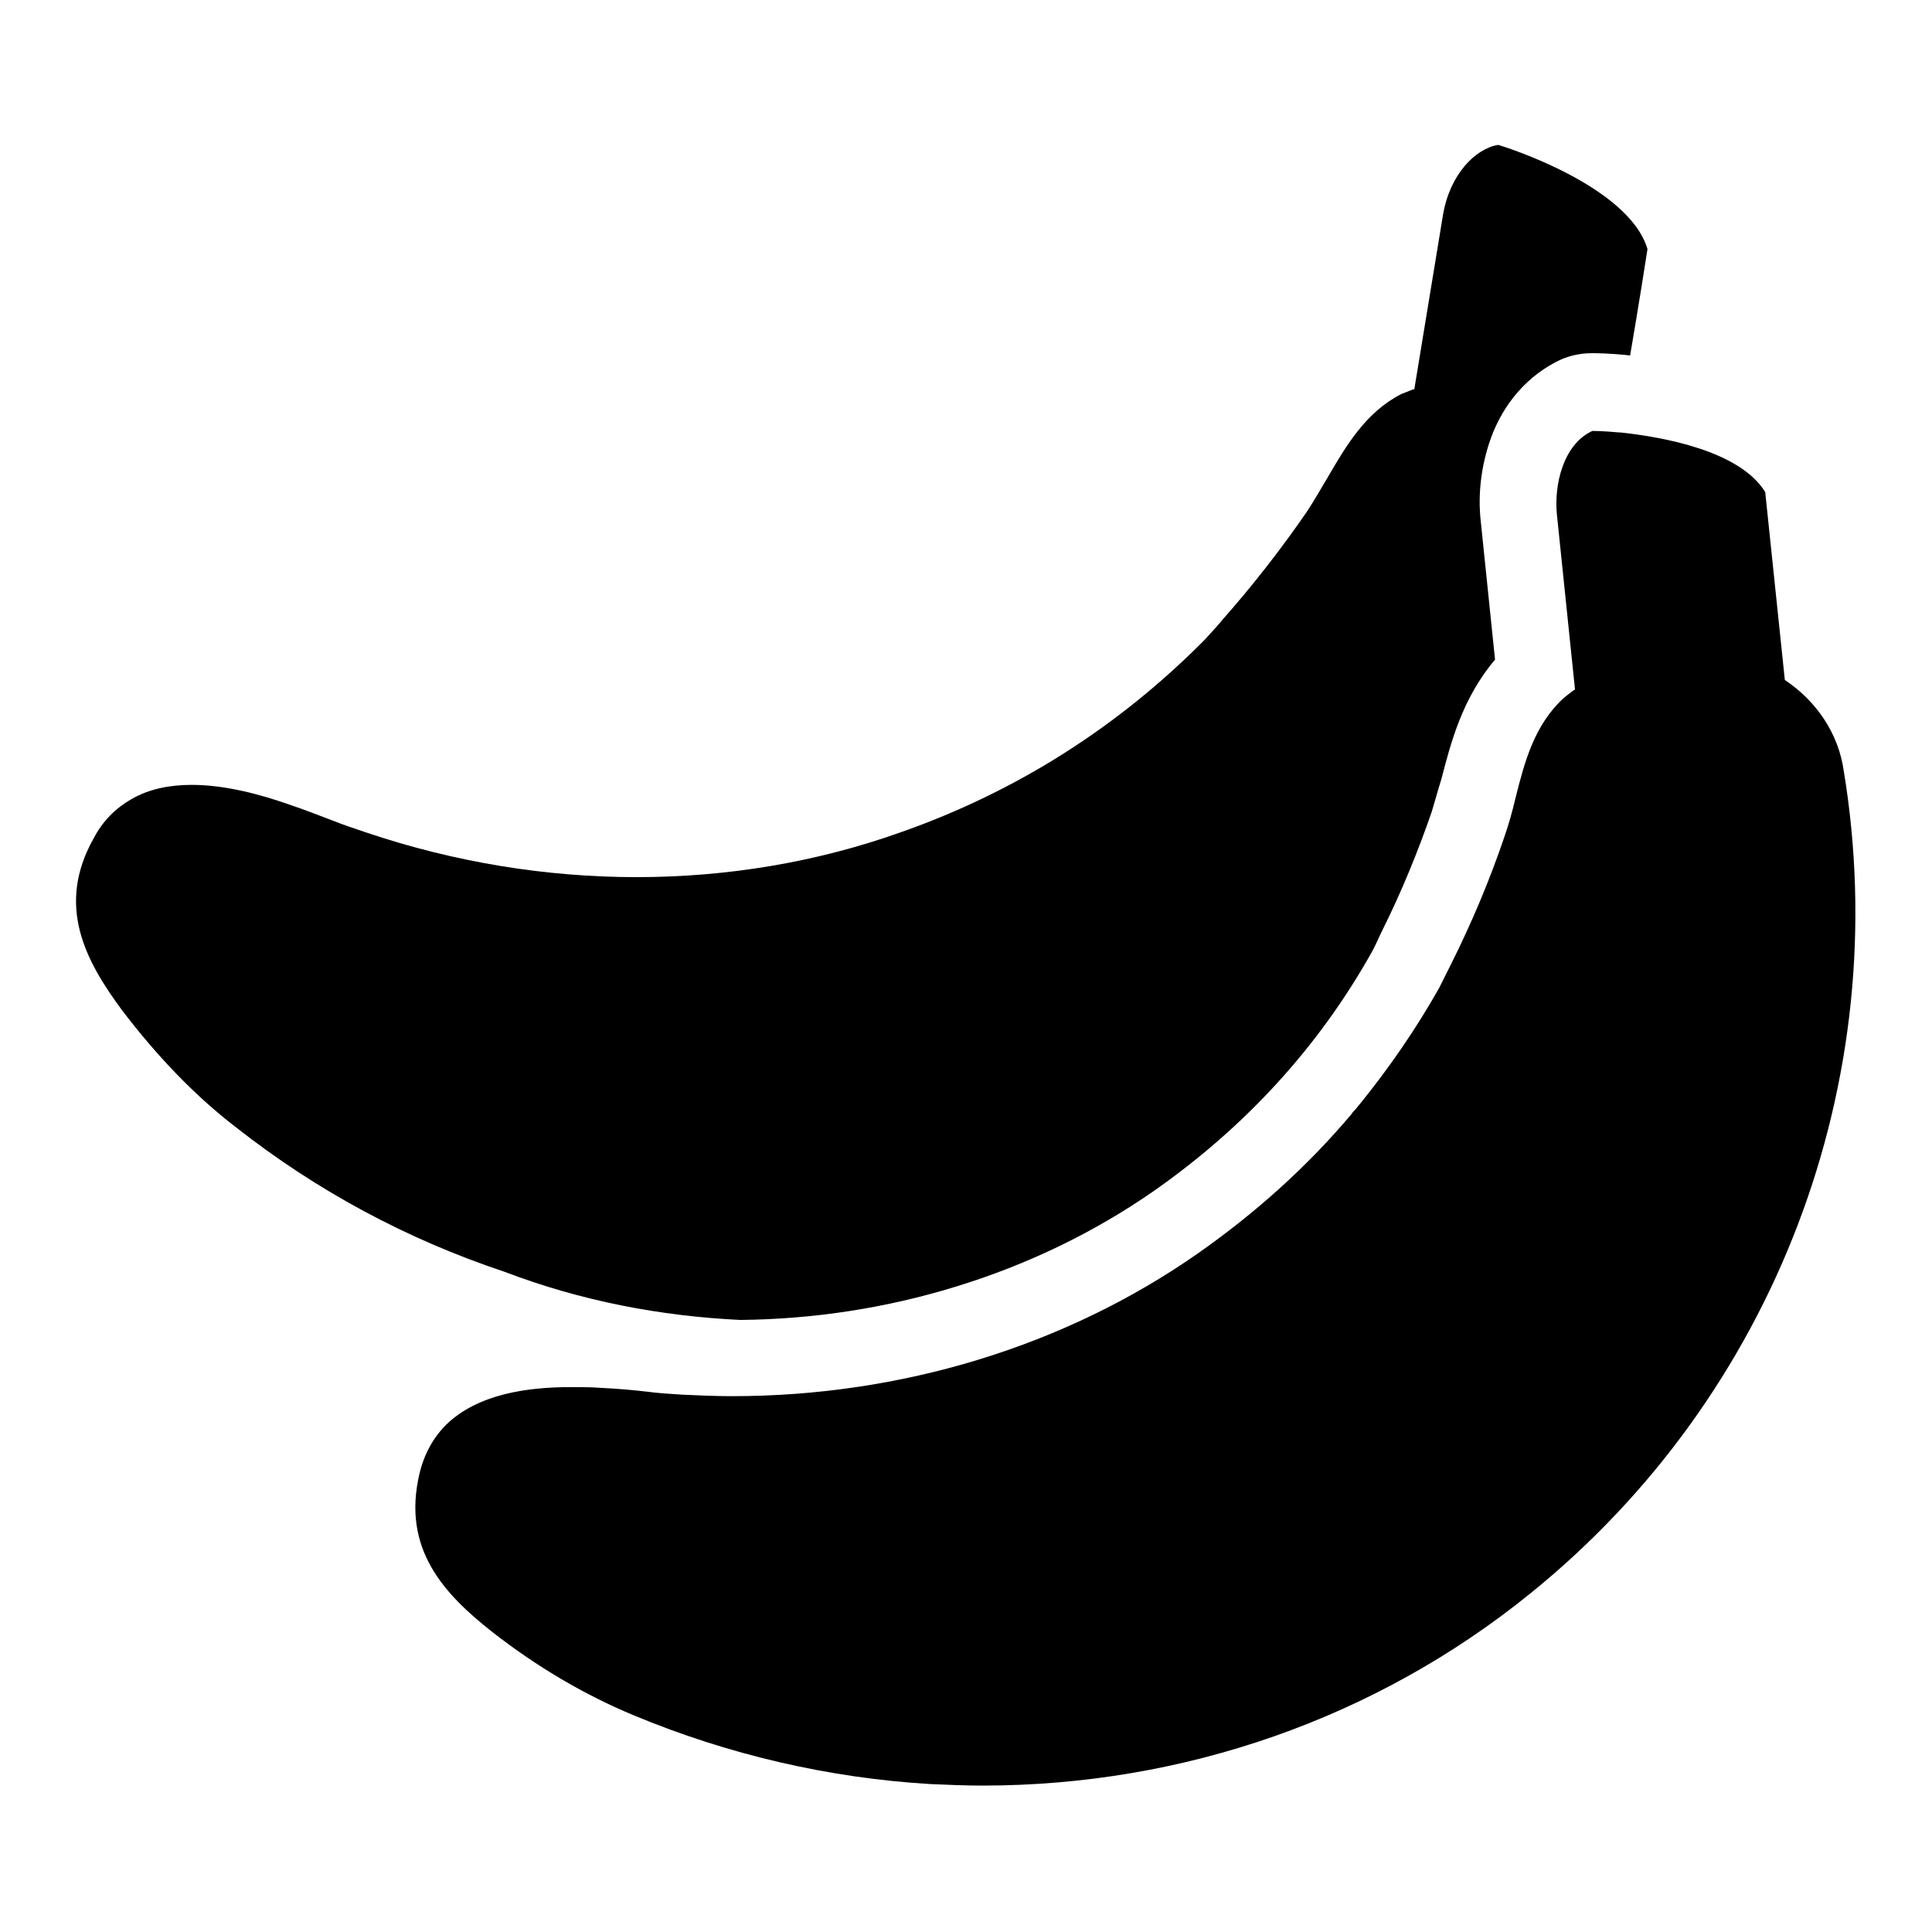 <?xml version="1.0" encoding="utf-8"?>
<!-- Svg Vector Icons : http://www.onlinewebfonts.com/icon -->
<!DOCTYPE svg PUBLIC "-//W3C//DTD SVG 1.1//EN" "http://www.w3.org/Graphics/SVG/1.1/DTD/svg11.dtd">
<svg version="1.1" xmlns="http://www.w3.org/2000/svg" xmlns:xlink="http://www.w3.org/1999/xlink" x="0px" y="0px" viewBox="0 0 256 256" enable-background="new 0 0 256 256" xml:space="preserve">
<g><g><g><path fill="#000000" d="M98.1,174.9c9.8-0.1,19.4-1.6,28.5-4.4c9.5-2.9,18.4-7.2,26.3-12.7c12-8.4,21.8-19,28.9-31.7c0.5-0.9,0.9-1.9,1.4-2.9c2.5-5,4.7-10.4,6.5-15.6c0.4-1.3,0.8-2.8,1.3-4.4c1.2-4.6,2.7-10.6,7.1-15.8l-1.9-18.4c-0.4-3.6,0.1-7.4,1.3-10.8c1.7-4.8,5-8.5,9.2-10.5c1.3-0.6,2.8-0.9,4.2-0.9c0.1,0,0.1,0,0.2,0c0.3,0,2.2,0,4.9,0.3c1.1-6.4,2.2-13.4,2.3-14.1c-2.5-8.4-19-13.6-19.8-13.8c-3,0.5-6.4,3.9-7.3,9.3l-3.8,23.1l-0.1,0c0,0-0.1,0-0.1,0l0,0c-0.4,0.2-1,0.4-1.5,0.6c-4.7,2.4-7.3,6.8-9.8,11.1c-0.9,1.5-1.8,3.1-2.8,4.6c-3.3,4.8-7.2,9.8-11.1,14.2c-0.8,1-1.6,1.8-2.4,2.7c-11.4,11.5-24.9,20.1-40.3,25.5c-22.2,7.9-47.4,7.9-70.8,0c-1.5-0.5-3-1-4.5-1.6c-1.6-0.6-3.6-1.4-5.7-2.1c-3.7-1.3-8.4-2.6-12.9-2.6c-2.8,0-5.6,0.5-8,1.9c-2.1,1.2-3.8,2.9-5,5.2c-5,8.9-1.1,16.2,3.8,22.8c4.5,5.9,9.5,11.2,15.1,15.5c10.7,8.4,22.6,14.8,35.5,19.1C77,172.4,87.6,174.4,98.1,174.9z"/><path fill="#000000" d="M236.5,90.1c0,0-2.5-24-2.6-24.9c-3.4-5.5-13.6-7.3-19.2-7.9c0,0-0.1,0-0.1,0c0,0-0.1,0-0.1,0c-2.1-0.2-3.5-0.2-3.5-0.2c-3.9,1.8-5.1,7.2-4.7,11.1l2.4,23.2c0,0,0,0-0.1,0l0,0c-0.4,0.3-0.8,0.6-1.3,1c-4,3.6-5.3,8.6-6.5,13.4c-0.4,1.7-0.9,3.5-1.5,5.2c-1.9,5.6-4.3,11.3-7,16.7c-0.6,1.2-1.1,2.2-1.6,3.2c-3.1,5.5-6.7,10.7-10.6,15.5c-0.2,0.2-0.3,0.4-0.5,0.6c-0.2,0.2-0.4,0.4-0.5,0.6c-5.9,7-12.7,13.1-20.4,18.5C141.1,178.4,119.4,185,97,185c-2.2,0-4.4-0.1-6.6-0.2c-1.6-0.1-3.2-0.2-4.7-0.4c-1.7-0.2-3.9-0.4-6.1-0.5c-1.2-0.1-2.6-0.1-4-0.1c-5.7,0-12.3,0.9-16.5,5c-1.7,1.7-2.9,3.9-3.5,6.4c-2.4,10,3.2,16,9.7,21.1c5.9,4.6,12.2,8.3,18.7,11c12.5,5.2,25.8,8.3,39.3,9.1c2.3,0.1,4.6,0.2,6.9,0.2c26.6,0,52.1-8.9,72.5-25.4c32.5-26.2,48.4-68,41.6-109.1C243.6,97.2,240.7,92.9,236.5,90.1z"/></g><g></g><g></g><g></g><g></g><g></g><g></g><g></g><g></g><g></g><g></g><g></g><g></g><g></g><g></g><g></g></g></g>
</svg>
